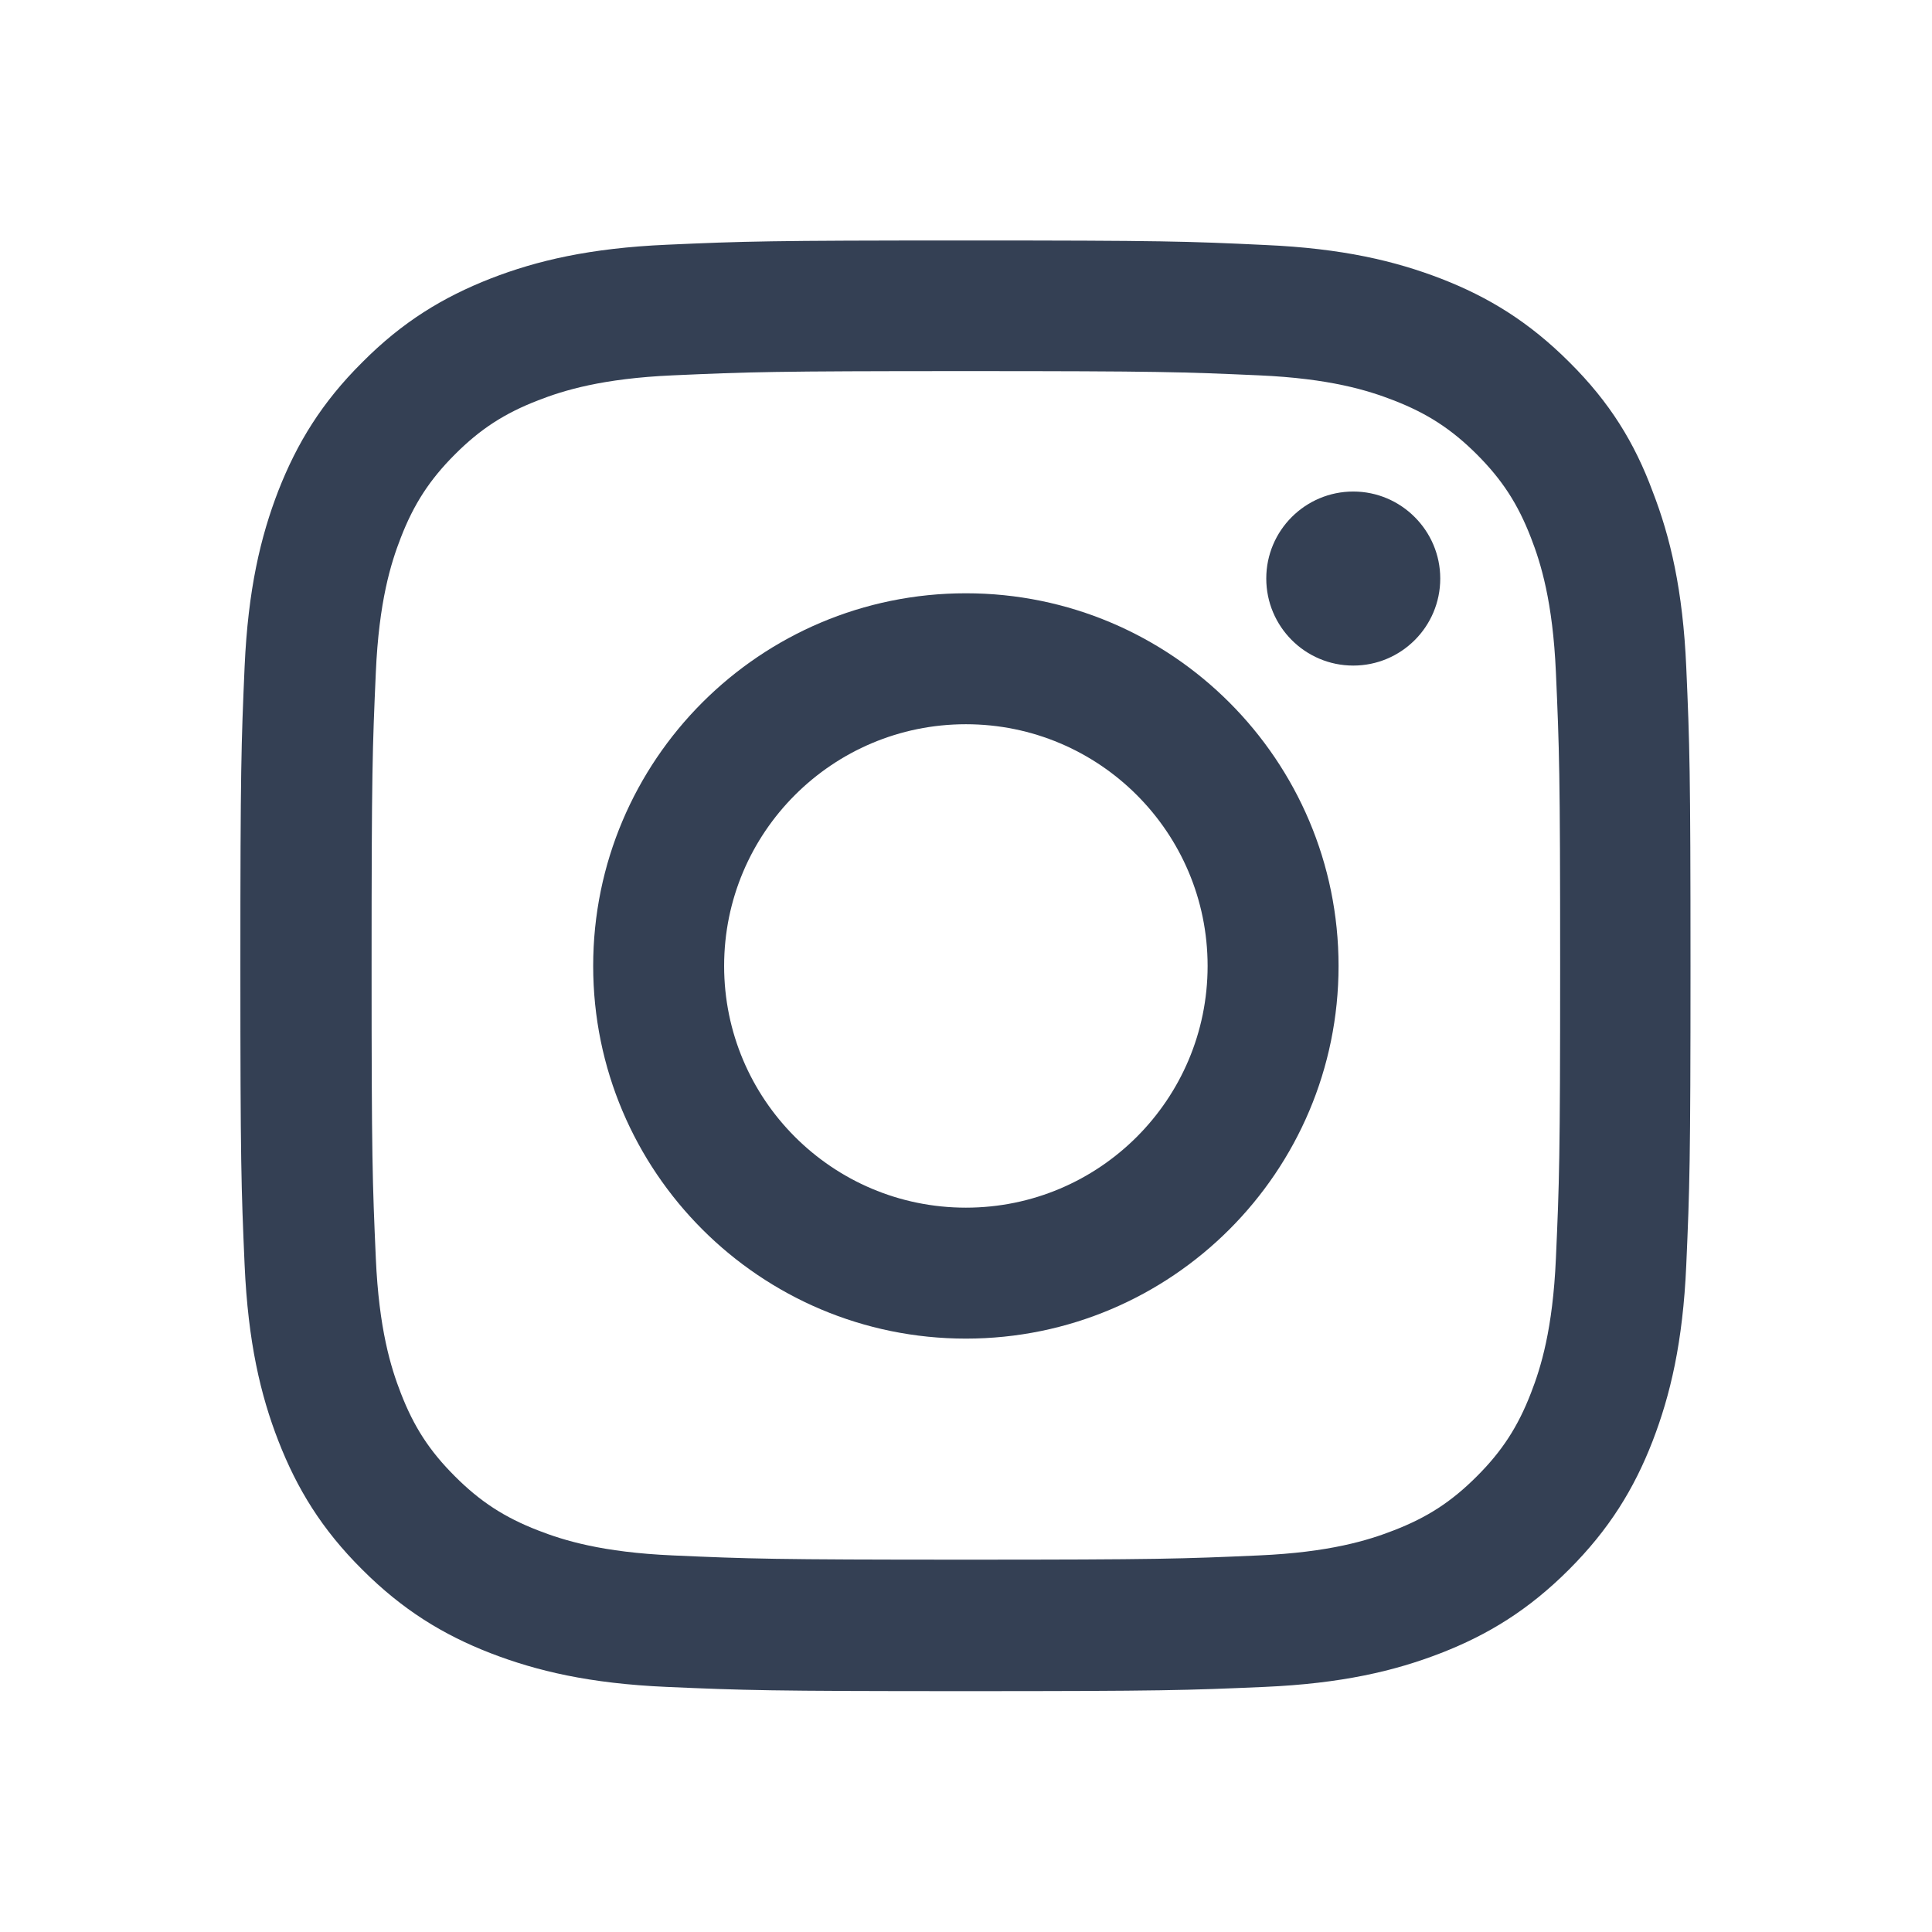 <svg width="36" height="36" viewBox="0 0 36 36" fill="none" xmlns="http://www.w3.org/2000/svg">
<path d="M17.998 6.915C21.61 6.915 22.037 6.931 23.458 6.994C24.778 7.052 25.491 7.274 25.966 7.459C26.595 7.702 27.049 7.998 27.519 8.467C27.994 8.943 28.284 9.392 28.527 10.02C28.712 10.495 28.934 11.213 28.992 12.528C29.055 13.954 29.071 14.382 29.071 17.988C29.071 21.601 29.055 22.028 28.992 23.449C28.934 24.769 28.712 25.482 28.527 25.957C28.284 26.585 27.989 27.04 27.519 27.509C27.043 27.985 26.595 28.275 25.966 28.518C25.491 28.703 24.773 28.925 23.458 28.983C22.032 29.046 21.604 29.062 17.998 29.062C14.386 29.062 13.958 29.046 12.537 28.983C11.217 28.925 10.504 28.703 10.029 28.518C9.401 28.275 8.947 27.98 8.477 27.509C8.001 27.034 7.711 26.585 7.468 25.957C7.283 25.482 7.061 24.764 7.003 23.449C6.94 22.023 6.924 21.595 6.924 17.988C6.924 14.377 6.94 13.949 7.003 12.528C7.061 11.208 7.283 10.495 7.468 10.02C7.711 9.392 8.007 8.937 8.477 8.467C8.952 7.992 9.401 7.702 10.029 7.459C10.504 7.274 11.223 7.052 12.537 6.994C13.958 6.931 14.386 6.915 17.998 6.915ZM17.998 4.481C14.328 4.481 13.868 4.496 12.427 4.56C10.99 4.623 10.003 4.856 9.147 5.188C8.255 5.537 7.5 5.996 6.75 6.751C5.995 7.501 5.535 8.256 5.187 9.143C4.854 10.004 4.622 10.986 4.558 12.423C4.495 13.87 4.479 14.329 4.479 17.999C4.479 21.669 4.495 22.128 4.558 23.57C4.622 25.006 4.854 25.994 5.187 26.849C5.535 27.742 5.995 28.497 6.75 29.247C7.5 29.997 8.255 30.461 9.142 30.805C10.003 31.137 10.985 31.37 12.421 31.433C13.863 31.496 14.322 31.512 17.992 31.512C21.662 31.512 22.122 31.496 23.563 31.433C25 31.37 25.987 31.137 26.843 30.805C27.73 30.461 28.485 29.997 29.235 29.247C29.985 28.497 30.449 27.742 30.793 26.855C31.125 25.994 31.358 25.012 31.421 23.575C31.484 22.134 31.5 21.674 31.5 18.004C31.5 14.334 31.484 13.875 31.421 12.433C31.358 10.997 31.125 10.009 30.793 9.154C30.46 8.256 30 7.501 29.245 6.751C28.495 6.001 27.74 5.537 26.853 5.193C25.992 4.861 25.01 4.628 23.574 4.565C22.127 4.496 21.668 4.481 17.998 4.481Z" fill="#344054"/>
<path d="M17.998 11.055C14.164 11.055 11.053 14.165 11.053 17.999C11.053 21.833 14.164 24.943 17.998 24.943C21.831 24.943 24.942 21.833 24.942 17.999C24.942 14.165 21.831 11.055 17.998 11.055ZM17.998 22.503C15.51 22.503 13.493 20.486 13.493 17.999C13.493 15.512 15.51 13.495 17.998 13.495C20.485 13.495 22.502 15.512 22.502 17.999C22.502 20.486 20.485 22.503 17.998 22.503Z" fill="#344054"/>
<path d="M26.837 10.78C26.837 11.678 26.109 12.402 25.216 12.402C24.319 12.402 23.595 11.673 23.595 10.78C23.595 9.883 24.324 9.159 25.216 9.159C26.109 9.159 26.837 9.888 26.837 10.78Z" fill="#344054"/>
</svg>
